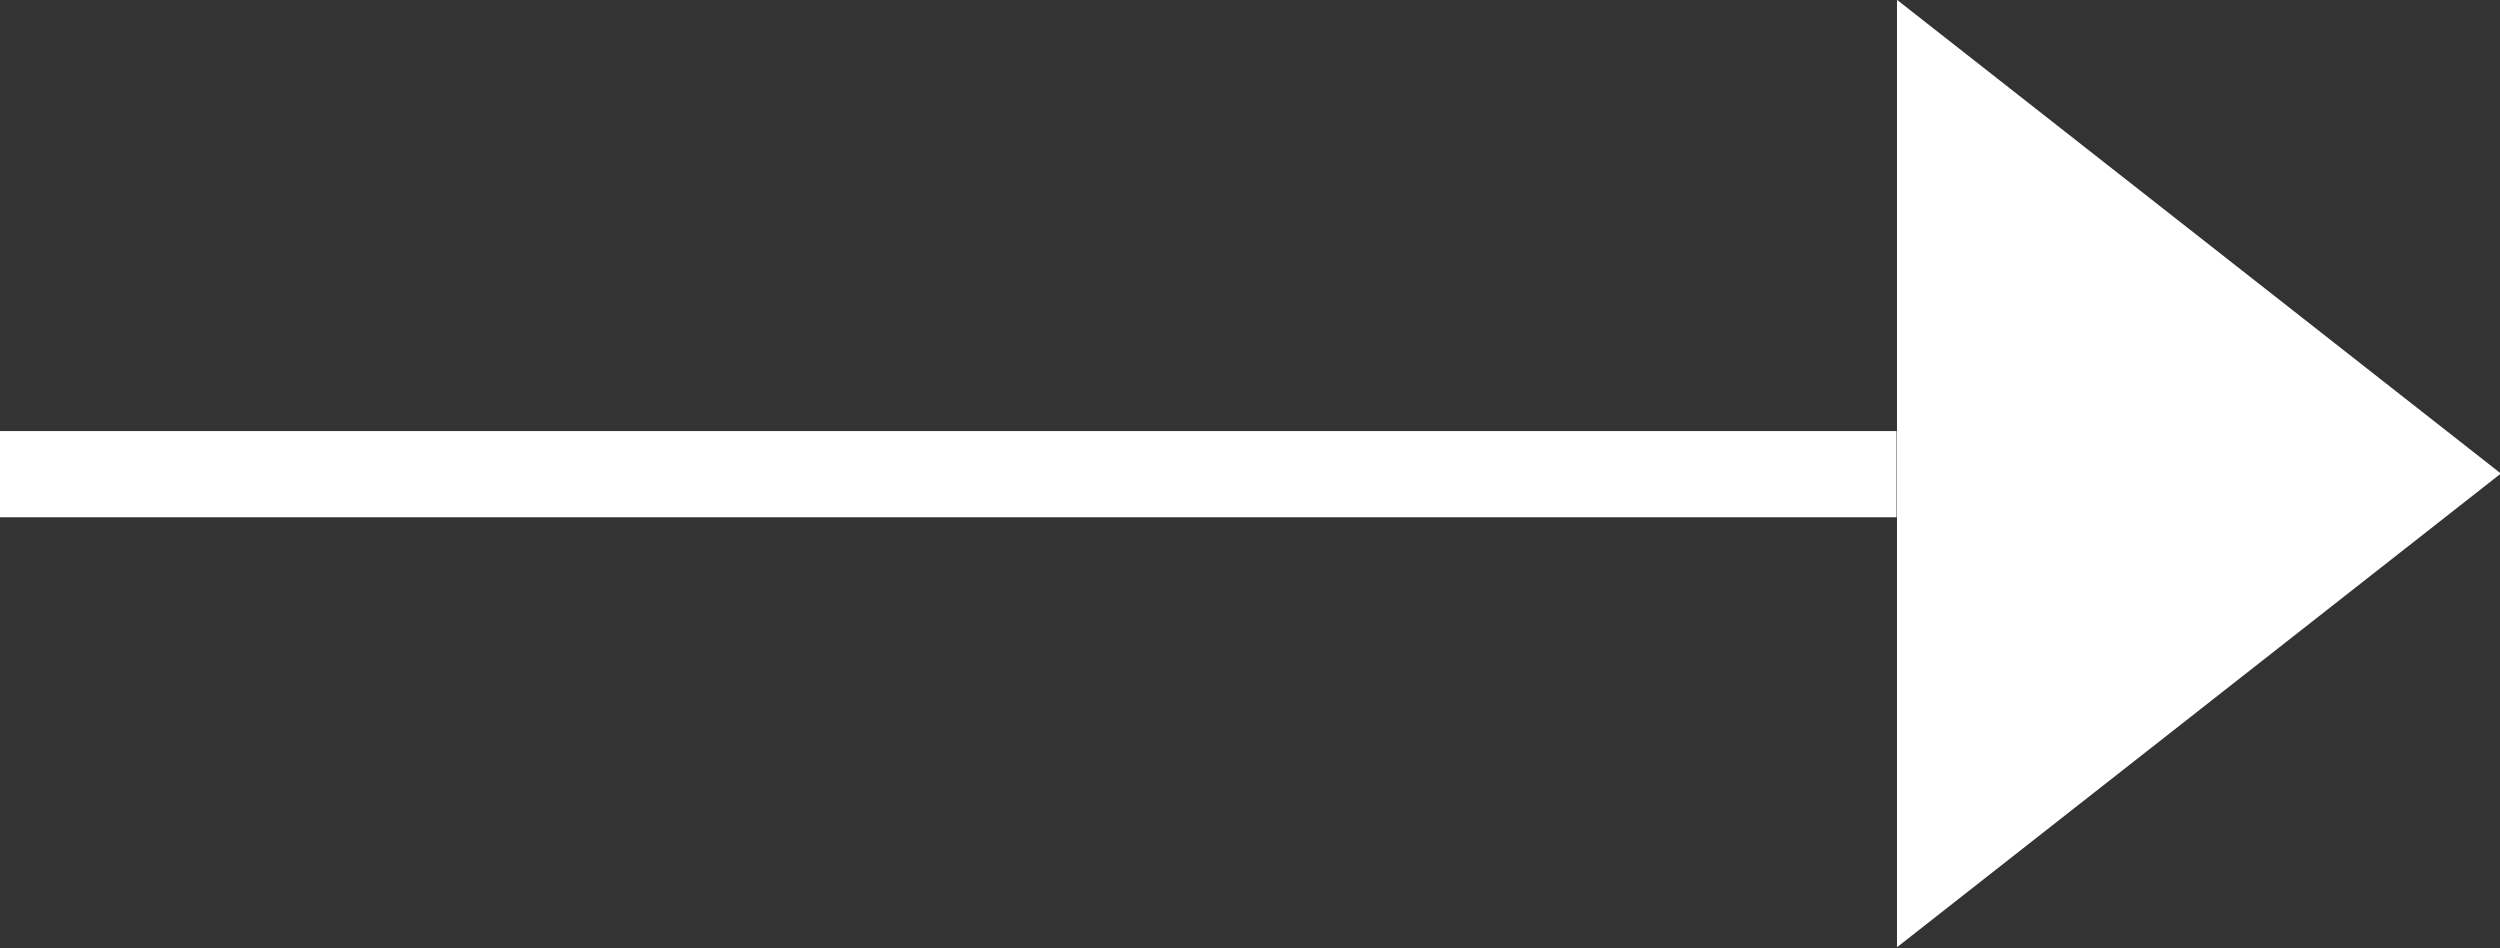 <svg xmlns="http://www.w3.org/2000/svg" xmlns:xlink="http://www.w3.org/1999/xlink" width="29" height="11" viewBox="0 0 29 11"><rect x="0" y="0" width="29" height="11" fill="#333333" stroke="none"/><defs><path id="e81na" d="M816 52v-1h22v1z"/><path id="e81nc" d="M845.01 51.493l-7.005 5.495v-10.99z"/><clipPath id="e81nb"><use fill="#fff" xlink:href="#e81na"/></clipPath></defs><g><g transform="translate(-816 -46)"><use fill="#fff" fill-opacity="0" stroke="#fff" stroke-miterlimit="50" stroke-width="2" clip-path="url(&quot;#e81nb&quot;)" xlink:href="#e81na"/></g><g transform="translate(-816 -46)"><use fill="#fff" xlink:href="#e81nc"/></g></g></svg>